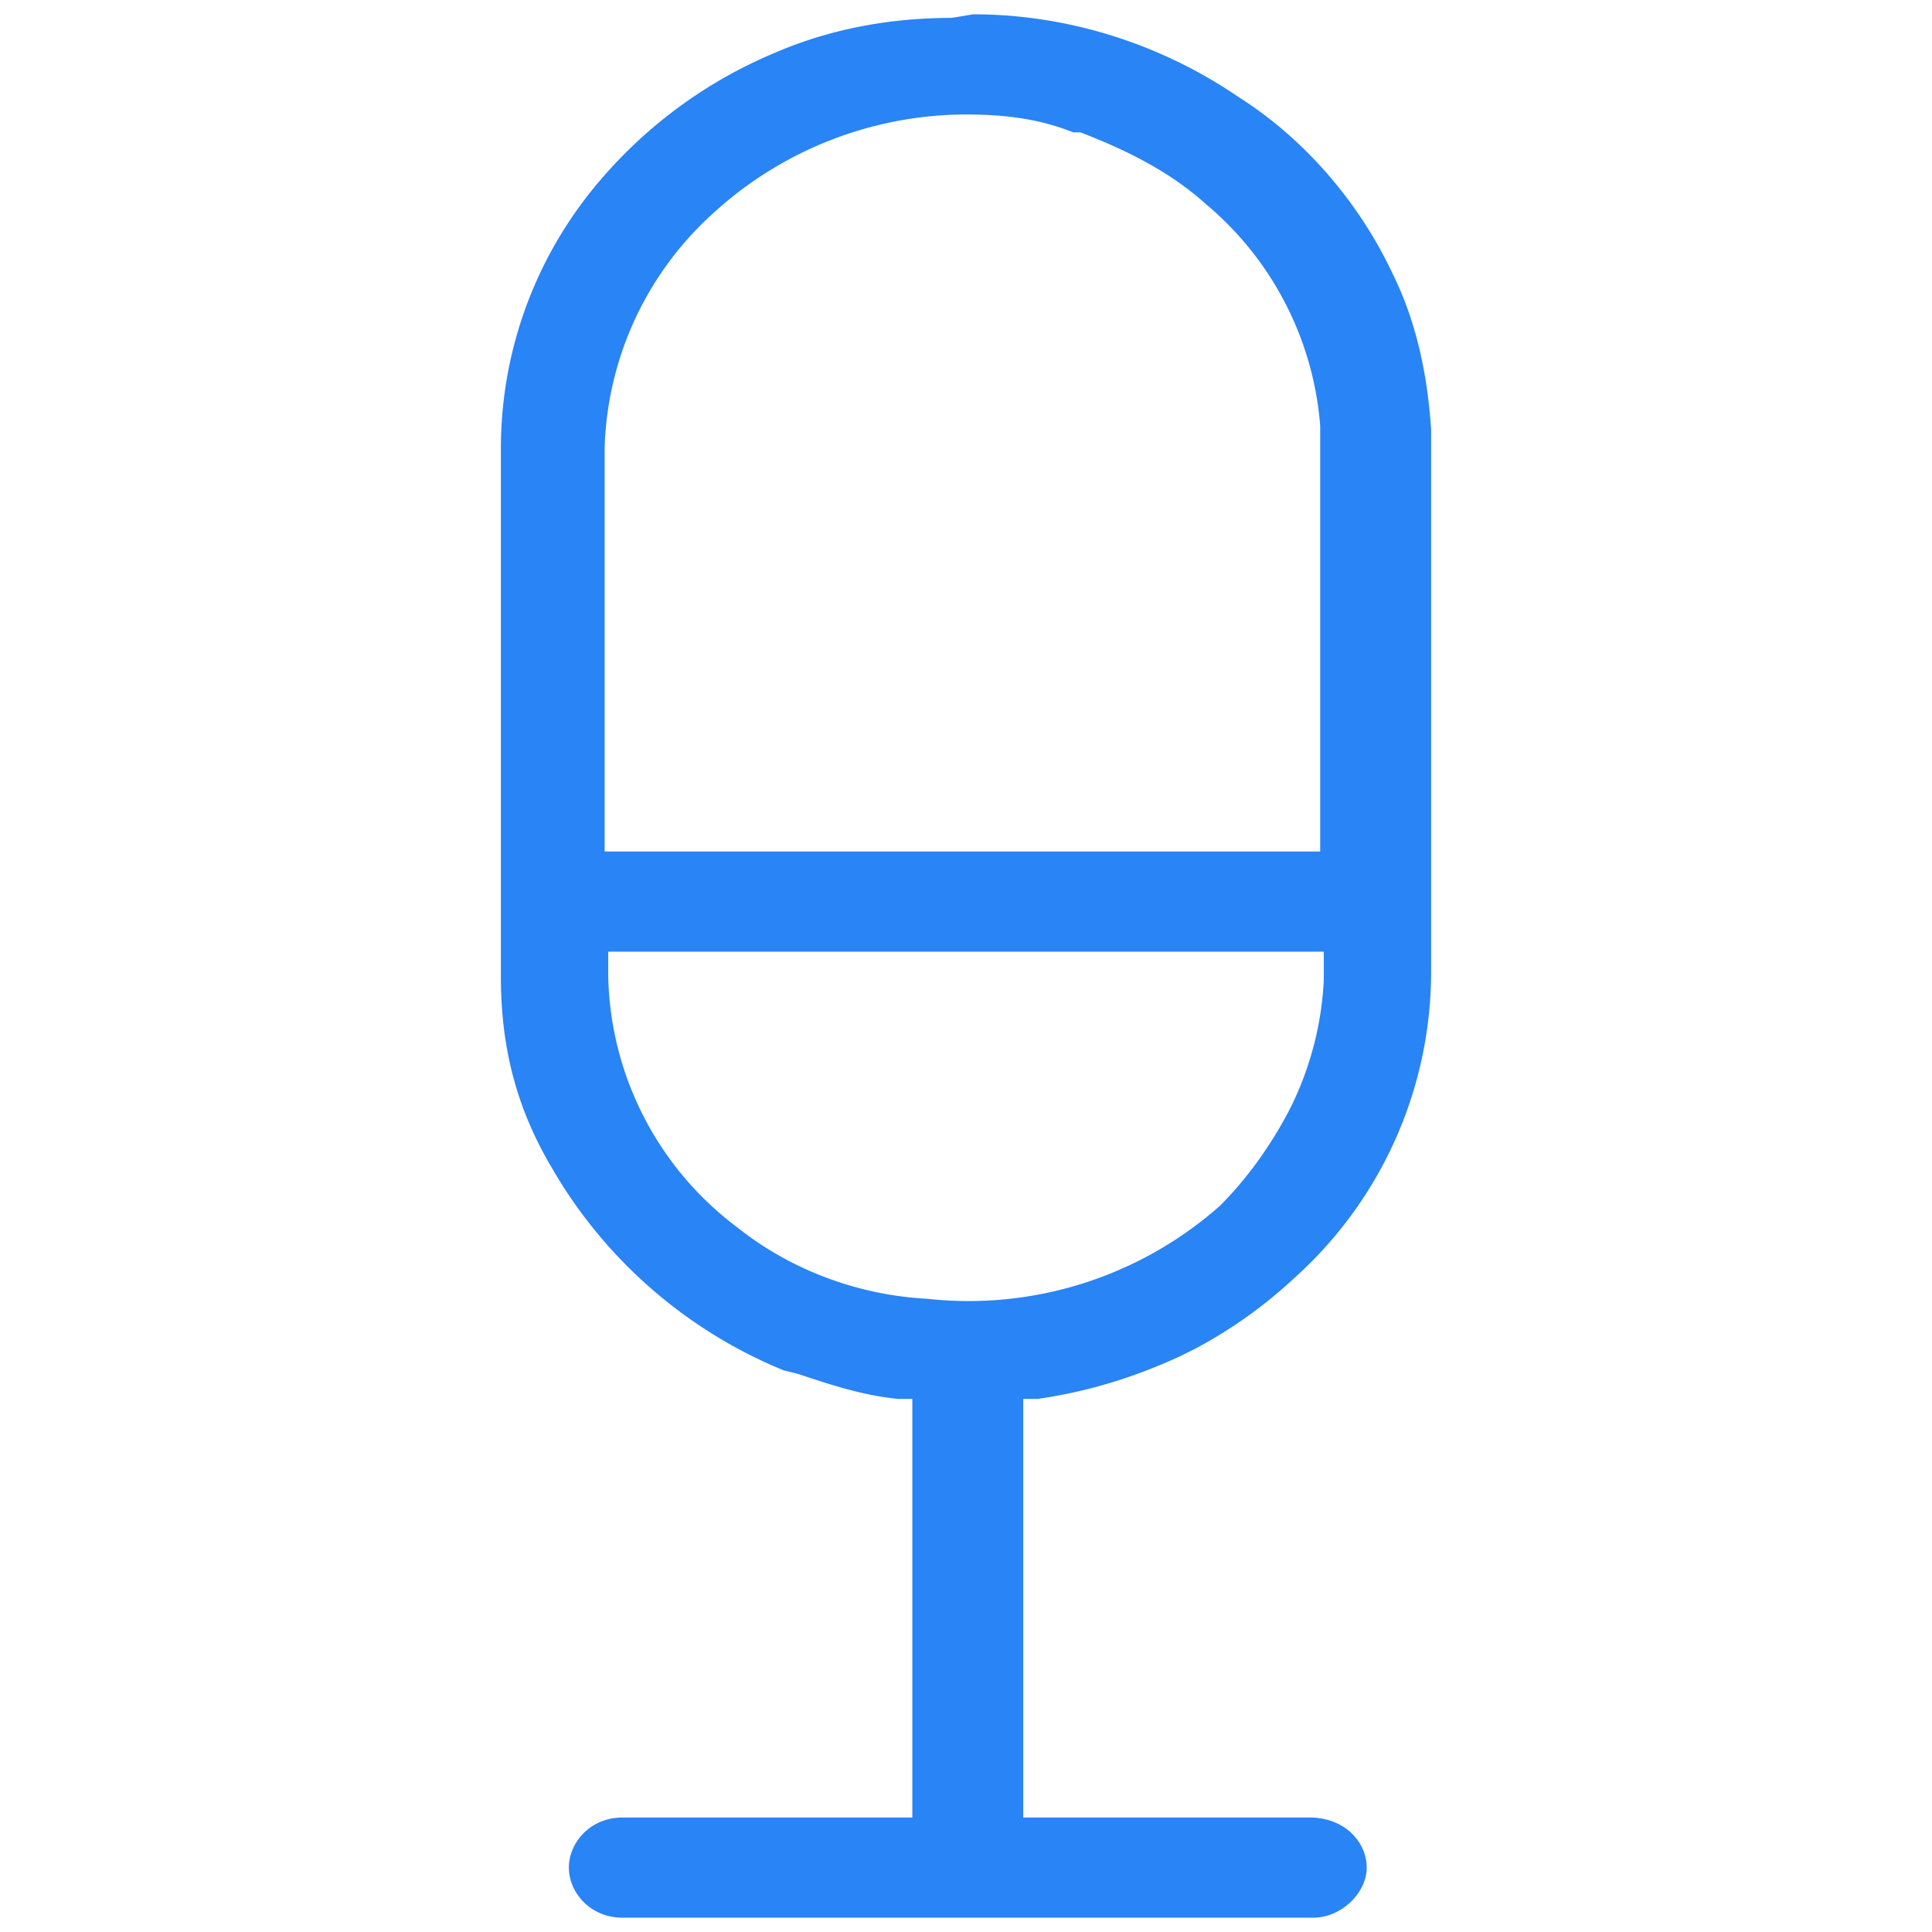 <svg width="54" height="54" viewBox="0 0 54 54" fill="none" xmlns="http://www.w3.org/2000/svg"><g id="Icon=recording-pbx-ico37"><path id="Subtract" d="M27.2.4c2.6 0 5.2.8 7.4 2.3 1.9 1.2 3.4 3 4.3 4.9.7 1.4 1 2.9 1.1 4.4V27.2a11.5 11.5 0 0 1-3.8 8.5 13 13 0 0 1-2.8 2l-.4.2c-1.3.6-2.6 1-4 1.2h-.4v11.7h8c1 0 1.6.7 1.6 1.4s-.7 1.4-1.5 1.4H17.4c-.9 0-1.5-.7-1.5-1.4s.6-1.4 1.5-1.4h8.1V39.1h-.4c-1-.1-1.9-.4-2.8-.7l-.4-.1a13.3 13.3 0 0 1-6.5-5.7c-1-1.7-1.4-3.4-1.4-5.3V12.5a11.5 11.5 0 0 1 2.4-7 13 13 0 0 1 5.2-4c1.6-.7 3.3-1 5-1l.6-.1ZM17 26.6v.7a9 9 0 0 0 3.6 7c1.5 1.2 3.4 1.9 5.3 2a10.6 10.6 0 0 0 8.2-2.6c.8-.8 1.5-1.8 2-2.8a9 9 0 0 0 .9-3.5v-.8H17Zm9.9-23.4A10.5 10.5 0 0 0 20 5.9a9.2 9.2 0 0 0-3.1 6.6v11.3h20V11.9a9 9 0 0 0-3.2-6.2c-1-.9-2.2-1.5-3.5-2H30c-1-.4-2-.5-3-.5Z" fill="#2984F5"/></g></svg>